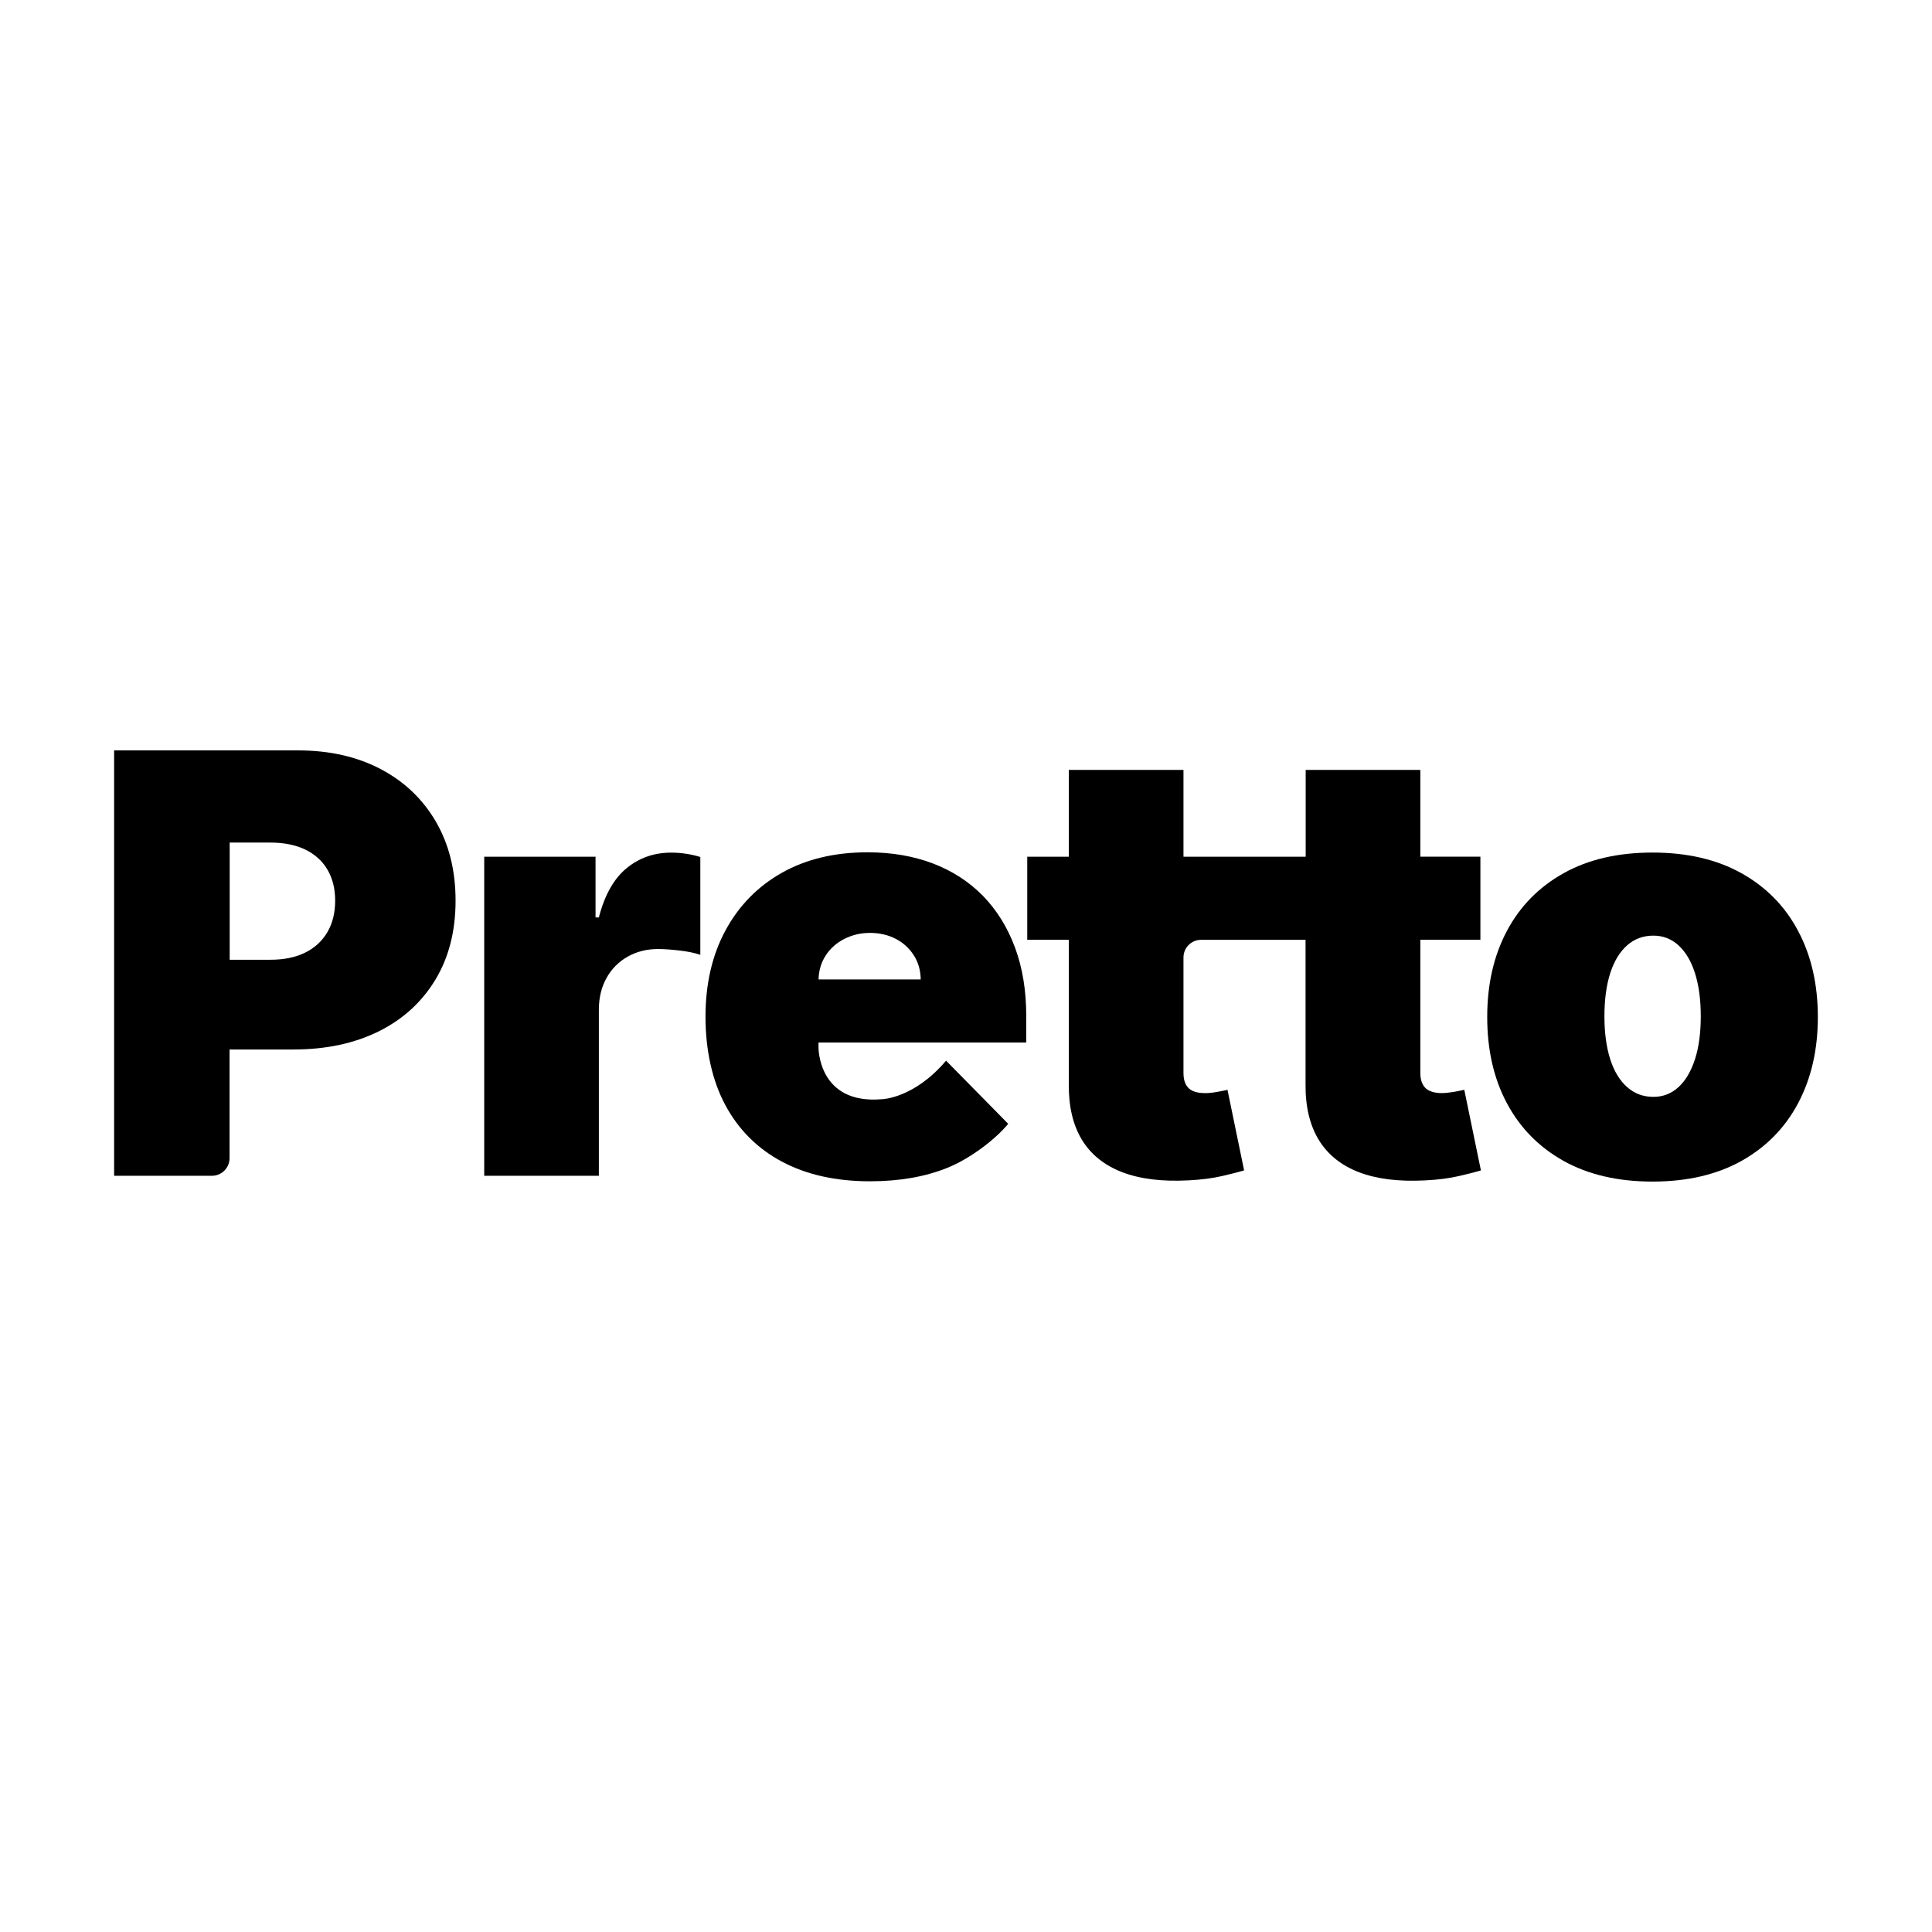 <?xml version="1.0" encoding="utf-8"?>
<!-- Generator: Adobe Illustrator 16.0.0, SVG Export Plug-In . SVG Version: 6.00 Build 0)  -->
<!DOCTYPE svg PUBLIC "-//W3C//DTD SVG 1.1//EN" "http://www.w3.org/Graphics/SVG/1.1/DTD/svg11.dtd">
<svg version="1.1" id="Calque_1" xmlns="http://www.w3.org/2000/svg" xmlns:xlink="http://www.w3.org/1999/xlink" x="0px" y="0px"
	 width="60px" height="60px" viewBox="10 10 60 60" enable-background="new 10 10 60 60" xml:space="preserve">
<g>
	<path d="M23.537,35.517c-0.41-0.702-0.979-1.245-1.716-1.633c-0.736-0.387-1.594-0.58-2.574-0.58h-5.703v13.211h3.038
		c0.304,0,0.547-0.246,0.547-0.549v-3.373h1.987c1.007,0,1.886-0.188,2.642-0.561c0.755-0.375,1.34-0.908,1.76-1.601
		c0.419-0.691,0.63-1.511,0.63-2.458s-0.206-1.757-0.613-2.458H23.537z M20.167,38.949c-0.16,0.274-0.391,0.487-0.689,0.635
		c-0.299,0.149-0.659,0.222-1.081,0.222h-1.264v-3.639h1.264c0.421,0,0.781,0.072,1.081,0.216c0.299,0.146,0.529,0.35,0.689,0.621
		c0.161,0.271,0.242,0.593,0.242,0.97C20.408,38.352,20.327,38.675,20.167,38.949z"/>
	<path d="M25.038,46.516v-9.909h3.457v1.884h0.103c0.18-0.698,0.468-1.206,0.862-1.529c0.395-0.323,0.854-0.483,1.384-0.483
		c0.155,0,0.309,0.012,0.462,0.035s0.299,0.056,0.443,0.101v3.038c-0.176-0.06-0.395-0.106-0.652-0.135
		c-0.257-0.029-0.479-0.045-0.665-0.045c-0.348,0-0.661,0.08-0.939,0.236c-0.278,0.157-0.497,0.377-0.655,0.659
		s-0.24,0.613-0.24,0.989v5.159h-3.562H25.038z"/>
	<path d="M55.475,43.844c-0.068,0.018-0.176,0.037-0.318,0.064c-0.145,0.023-0.27,0.039-0.377,0.039
		c-0.154,0-0.281-0.023-0.381-0.07c-0.098-0.043-0.172-0.113-0.217-0.207c-0.049-0.092-0.072-0.205-0.072-0.344v-4.142h1.865v-2.58
		h-1.865v-2.694h-3.561v2.696h-3.795v-2.696h-3.561v2.696h-1.291v2.58h1.291v4.478c-0.008,0.691,0.127,1.268,0.404,1.729
		c0.281,0.461,0.699,0.797,1.254,1.01s1.24,0.297,2.059,0.254c0.402-0.02,0.752-0.066,1.047-0.135
		c0.293-0.066,0.521-0.127,0.68-0.174l-0.516-2.502c-0.07,0.016-0.176,0.039-0.318,0.063c-0.146,0.027-0.271,0.039-0.377,0.039
		c-0.154,0-0.283-0.023-0.381-0.066c-0.1-0.045-0.172-0.115-0.219-0.207c-0.049-0.094-0.072-0.207-0.072-0.348v-3.593
		c0-0.303,0.246-0.547,0.547-0.547h3.244v4.478c-0.008,0.691,0.129,1.268,0.406,1.729c0.281,0.461,0.697,0.797,1.252,1.01
		s1.242,0.297,2.059,0.254c0.404-0.02,0.754-0.066,1.047-0.135c0.295-0.066,0.523-0.127,0.682-0.174l-0.516-2.502V43.844z"/>
	<path d="M61.32,46.695c-1.074,0-1.996-0.215-2.76-0.641c-0.766-0.428-1.354-1.027-1.762-1.793c-0.41-0.768-0.611-1.66-0.611-2.676
		s0.203-1.904,0.611-2.674c0.408-0.767,0.996-1.366,1.762-1.793c0.764-0.427,1.684-0.641,2.76-0.641s1.996,0.214,2.762,0.641
		c0.766,0.428,1.354,1.026,1.76,1.793c0.408,0.768,0.613,1.658,0.613,2.674s-0.205,1.906-0.613,2.676
		c-0.406,0.766-0.994,1.365-1.76,1.793C63.316,46.48,62.396,46.695,61.32,46.695z M61.348,44.064c0.301,0,0.561-0.102,0.781-0.305
		c0.219-0.201,0.389-0.49,0.51-0.863s0.18-0.82,0.18-1.334c0-0.518-0.061-0.967-0.18-1.34c-0.119-0.373-0.289-0.659-0.51-0.862
		c-0.219-0.201-0.48-0.303-0.781-0.303c-0.318,0-0.59,0.101-0.818,0.303c-0.229,0.203-0.402,0.489-0.523,0.862
		c-0.119,0.374-0.18,0.818-0.18,1.34c0,0.521,0.061,0.959,0.18,1.334c0.121,0.375,0.295,0.662,0.523,0.863
		C60.758,43.963,61.029,44.064,61.348,44.064z"/>
	<path d="M41.871,42.377v-0.825c0-0.786-0.115-1.494-0.348-2.122c-0.232-0.628-0.564-1.161-0.992-1.604
		c-0.432-0.441-0.95-0.777-1.555-1.009c-0.606-0.231-1.283-0.348-2.031-0.348c-1.024,0-1.911,0.212-2.665,0.637
		c-0.753,0.426-1.335,1.022-1.749,1.788c-0.414,0.765-0.621,1.66-0.621,2.683s0.205,1.98,0.617,2.744
		c0.41,0.764,0.997,1.35,1.76,1.756c0.764,0.406,1.674,0.609,2.732,0.609c0.916,0,1.716-0.141,2.402-0.418
		c0.686-0.275,1.472-0.861,1.89-1.367l-1.93-1.961c-1.002,1.182-1.996,1.197-1.996,1.197c-1.984,0.168-1.965-1.607-1.965-1.607
		v-0.154H41.871z M35.649,39.662c0.145-0.214,0.336-0.385,0.578-0.506c0.242-0.122,0.504-0.184,0.794-0.184
		c0.29,0,0.562,0.062,0.796,0.184c0.234,0.122,0.421,0.292,0.561,0.51c0.139,0.216,0.212,0.468,0.216,0.751h-3.173
		c0.008-0.288,0.085-0.539,0.23-0.755H35.649z"/>
</g>
</svg>